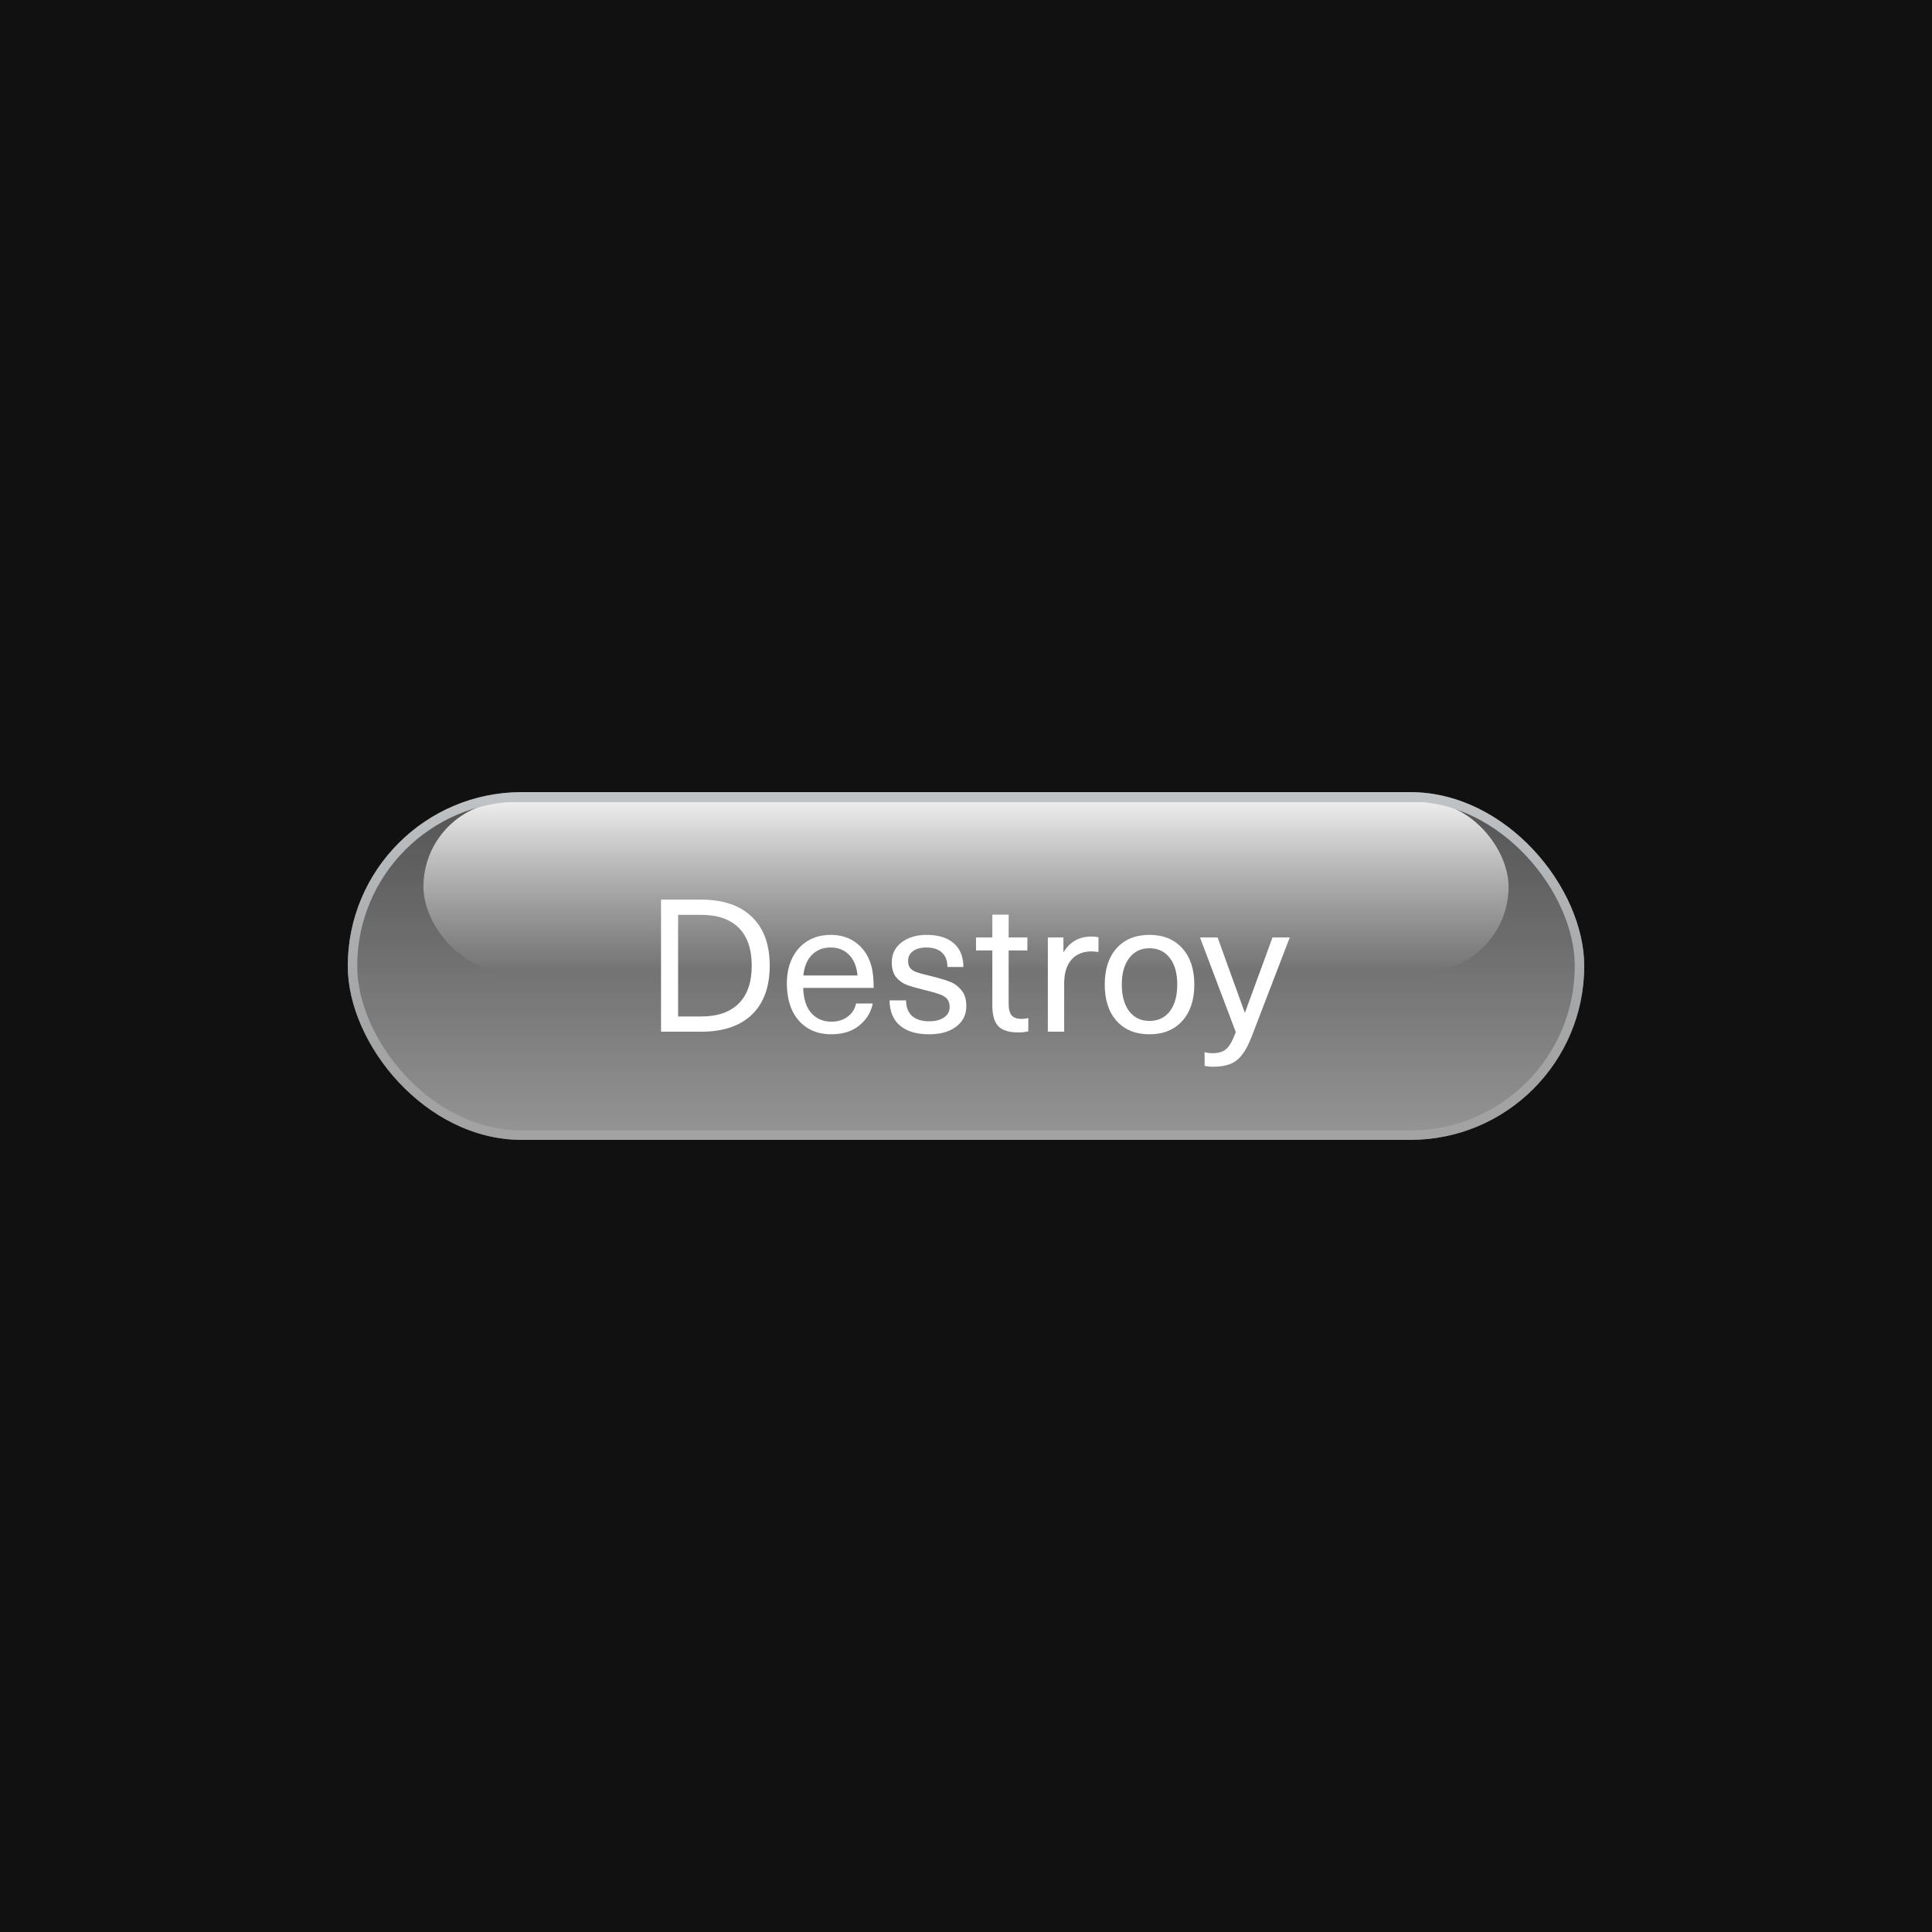 <svg width="1000" height="1000" viewBox="0 0 1000 1000" fill="none" xmlns="http://www.w3.org/2000/svg">
<rect width="1000" height="1000" fill="#111111"/>
<g filter="url(#filter0_i_47_1454)">
<rect x="180" y="410" width="640" height="180" rx="90" fill="url(#paint0_linear_47_1454)" fill-opacity="0.9"/>
<rect x="219.174" y="414.897" width="561.652" height="88.142" rx="44.071" fill="url(#paint1_linear_47_1454)"/>
<path d="M362.983 465.648C374.311 465.648 383.047 468.624 389.191 474.576C395.335 480.464 398.407 488.88 398.407 499.824C398.407 510.768 395.335 519.216 389.191 525.168C383.047 531.056 374.311 534 362.983 534H342.151V465.648H362.983ZM350.983 526.128H362.887C371.399 526.128 377.895 523.888 382.375 519.408C386.855 514.928 389.095 508.4 389.095 499.824C389.095 491.248 386.855 484.72 382.375 480.24C377.895 475.76 371.399 473.52 362.887 473.52H350.983V526.128ZM430.224 528.816C433.68 528.816 436.528 527.952 438.768 526.224C441.072 524.496 442.512 522.224 443.088 519.408H451.728C450.832 523.952 448.496 527.76 444.72 530.832C441.008 533.84 436.176 535.344 430.224 535.344C425.488 535.344 421.392 534.256 417.936 532.08C414.48 529.904 411.824 526.832 409.968 522.864C408.176 518.896 407.28 514.256 407.28 508.944C407.28 504.144 408.176 499.856 409.968 496.08C411.824 492.24 414.448 489.264 417.84 487.152C421.296 484.976 425.328 483.888 429.936 483.888C435.376 483.888 439.952 485.392 443.664 488.4C447.44 491.408 449.968 495.568 451.248 500.88C451.888 503.504 452.208 506.992 452.208 511.344H415.728C415.92 517.104 417.328 521.456 419.952 524.4C422.64 527.344 426.064 528.816 430.224 528.816ZM429.936 490.416C425.968 490.416 422.736 491.696 420.24 494.256C417.744 496.752 416.272 500.304 415.824 504.912H443.856C443.408 500.24 441.936 496.656 439.44 494.16C436.944 491.664 433.776 490.416 429.936 490.416ZM479.632 483.888C485.648 483.888 490.32 485.328 493.648 488.208C496.976 491.088 498.64 495.184 498.64 500.496H490.384C490.384 497.232 489.424 494.736 487.504 493.008C485.648 491.28 482.992 490.416 479.536 490.416C476.592 490.416 474.256 491.056 472.528 492.336C470.864 493.552 470.032 495.216 470.032 497.328C470.032 498.992 470.416 500.272 471.184 501.168C472.016 502.064 473.168 502.768 474.64 503.28C476.112 503.792 478.48 504.432 481.744 505.2C485.968 506.224 489.232 507.184 491.536 508.08C493.904 508.976 495.92 510.448 497.584 512.496C499.312 514.48 500.176 517.232 500.176 520.752C500.176 525.168 498.416 528.72 494.896 531.408C491.44 534.032 486.768 535.344 480.88 535.344C474.416 535.344 469.392 533.84 465.808 530.832C462.288 527.824 460.496 523.472 460.432 517.776H468.976C468.976 521.232 470 523.92 472.048 525.84C474.16 527.696 477.136 528.624 480.976 528.624C484.176 528.624 486.736 527.952 488.656 526.608C490.576 525.264 491.536 523.504 491.536 521.328C491.536 519.472 491.088 518.032 490.192 517.008C489.296 515.984 487.984 515.184 486.256 514.608C484.528 513.968 481.808 513.2 478.096 512.304C474.192 511.344 471.216 510.48 469.168 509.712C467.12 508.88 465.328 507.568 463.792 505.776C462.32 503.92 461.584 501.328 461.584 498C461.584 493.84 463.248 490.448 466.576 487.824C469.968 485.2 474.32 483.888 479.632 483.888ZM528.797 527.376C530.141 527.376 531.293 527.216 532.253 526.896V533.808C530.845 534.192 529.053 534.384 526.877 534.384C522.205 534.384 518.813 533.296 516.701 531.12C514.653 528.944 513.629 525.36 513.629 520.368V491.952H505.181V485.232H513.629V473.424H522.077V485.232H531.773V491.952H522.077V519.504C522.077 522.32 522.589 524.336 523.613 525.552C524.637 526.768 526.365 527.376 528.797 527.376ZM565.019 484.752C566.427 484.752 567.611 484.88 568.571 485.136V492.72C566.459 492.528 565.339 492.432 565.211 492.432C560.603 492.432 557.051 493.872 554.555 496.752C552.059 499.632 550.811 503.76 550.811 509.136V534H542.363V485.232H550.427V492.72H550.619C553.819 487.408 558.619 484.752 565.019 484.752ZM594.947 483.888C602.115 483.888 607.779 486.192 611.939 490.8C616.099 495.408 618.179 501.68 618.179 509.616C618.179 517.552 616.099 523.824 611.939 528.432C607.779 533.04 602.115 535.344 594.947 535.344C587.779 535.344 582.115 533.04 577.955 528.432C573.859 523.824 571.811 517.552 571.811 509.616C571.811 501.68 573.859 495.408 577.955 490.8C582.115 486.192 587.779 483.888 594.947 483.888ZM594.947 490.8C590.531 490.8 587.043 492.496 584.483 495.888C581.923 499.216 580.643 503.792 580.643 509.616C580.643 515.44 581.923 520.048 584.483 523.44C587.043 526.768 590.531 528.432 594.947 528.432C599.427 528.432 602.947 526.768 605.507 523.44C608.067 520.048 609.347 515.44 609.347 509.616C609.347 503.792 608.067 499.216 605.507 495.888C602.947 492.496 599.427 490.8 594.947 490.8ZM647.992 536.208C646.392 540.432 644.696 543.664 642.904 545.904C641.176 548.208 639.128 549.808 636.76 550.704C634.456 551.664 631.512 552.144 627.928 552.144C626.008 552.144 624.536 551.984 623.512 551.664V544.56C624.664 544.944 626.008 545.136 627.544 545.136C629.72 545.136 631.48 544.816 632.824 544.176C634.232 543.536 635.448 542.448 636.472 540.912C637.496 539.376 638.552 537.136 639.64 534.192L621.111 485.232H630.232L644.248 524.016H644.44L658.648 485.232H667.576L647.992 536.208Z" fill="white"/>
<rect x="182.448" y="412.448" width="635.103" height="175.103" rx="87.552" stroke="url(#paint2_linear_47_1454)" stroke-width="4.897"/>
</g>
<defs>
<filter id="filter0_i_47_1454" x="180" y="410" width="640" height="180" filterUnits="userSpaceOnUse" color-interpolation-filters="sRGB">
<feFlood flood-opacity="0" result="BackgroundImageFix"/>
<feBlend mode="normal" in="SourceGraphic" in2="BackgroundImageFix" result="shape"/>
<feColorMatrix in="SourceAlpha" type="matrix" values="0 0 0 0 0 0 0 0 0 0 0 0 0 0 0 0 0 0 127 0" result="hardAlpha"/>
<feOffset/>
<feGaussianBlur stdDeviation="29.381"/>
<feComposite in2="hardAlpha" operator="arithmetic" k2="-1" k3="1"/>
<feColorMatrix type="matrix" values="0 0 0 0 1 0 0 0 0 1 0 0 0 0 1 0 0 0 0.21 0"/>
<feBlend mode="normal" in2="shape" result="effect1_innerShadow_47_1454"/>
</filter>
<linearGradient id="paint0_linear_47_1454" x1="500" y1="410" x2="500" y2="590" gradientUnits="userSpaceOnUse">
<stop stop-color="#A5A5A5" stop-opacity="0.5"/>
<stop offset="1" stop-color="#C9C9C9" stop-opacity="0.8"/>
</linearGradient>
<linearGradient id="paint1_linear_47_1454" x1="500" y1="414.897" x2="500" y2="503.038" gradientUnits="userSpaceOnUse">
<stop stop-color="white" stop-opacity="0.9"/>
<stop offset="1" stop-color="white" stop-opacity="0"/>
</linearGradient>
<linearGradient id="paint2_linear_47_1454" x1="500" y1="410" x2="500" y2="590" gradientUnits="userSpaceOnUse">
<stop stop-color="#C0C4C7"/>
<stop offset="1" stop-color="#AAAAAA" stop-opacity="0.63"/>
</linearGradient>
</defs>
</svg>
